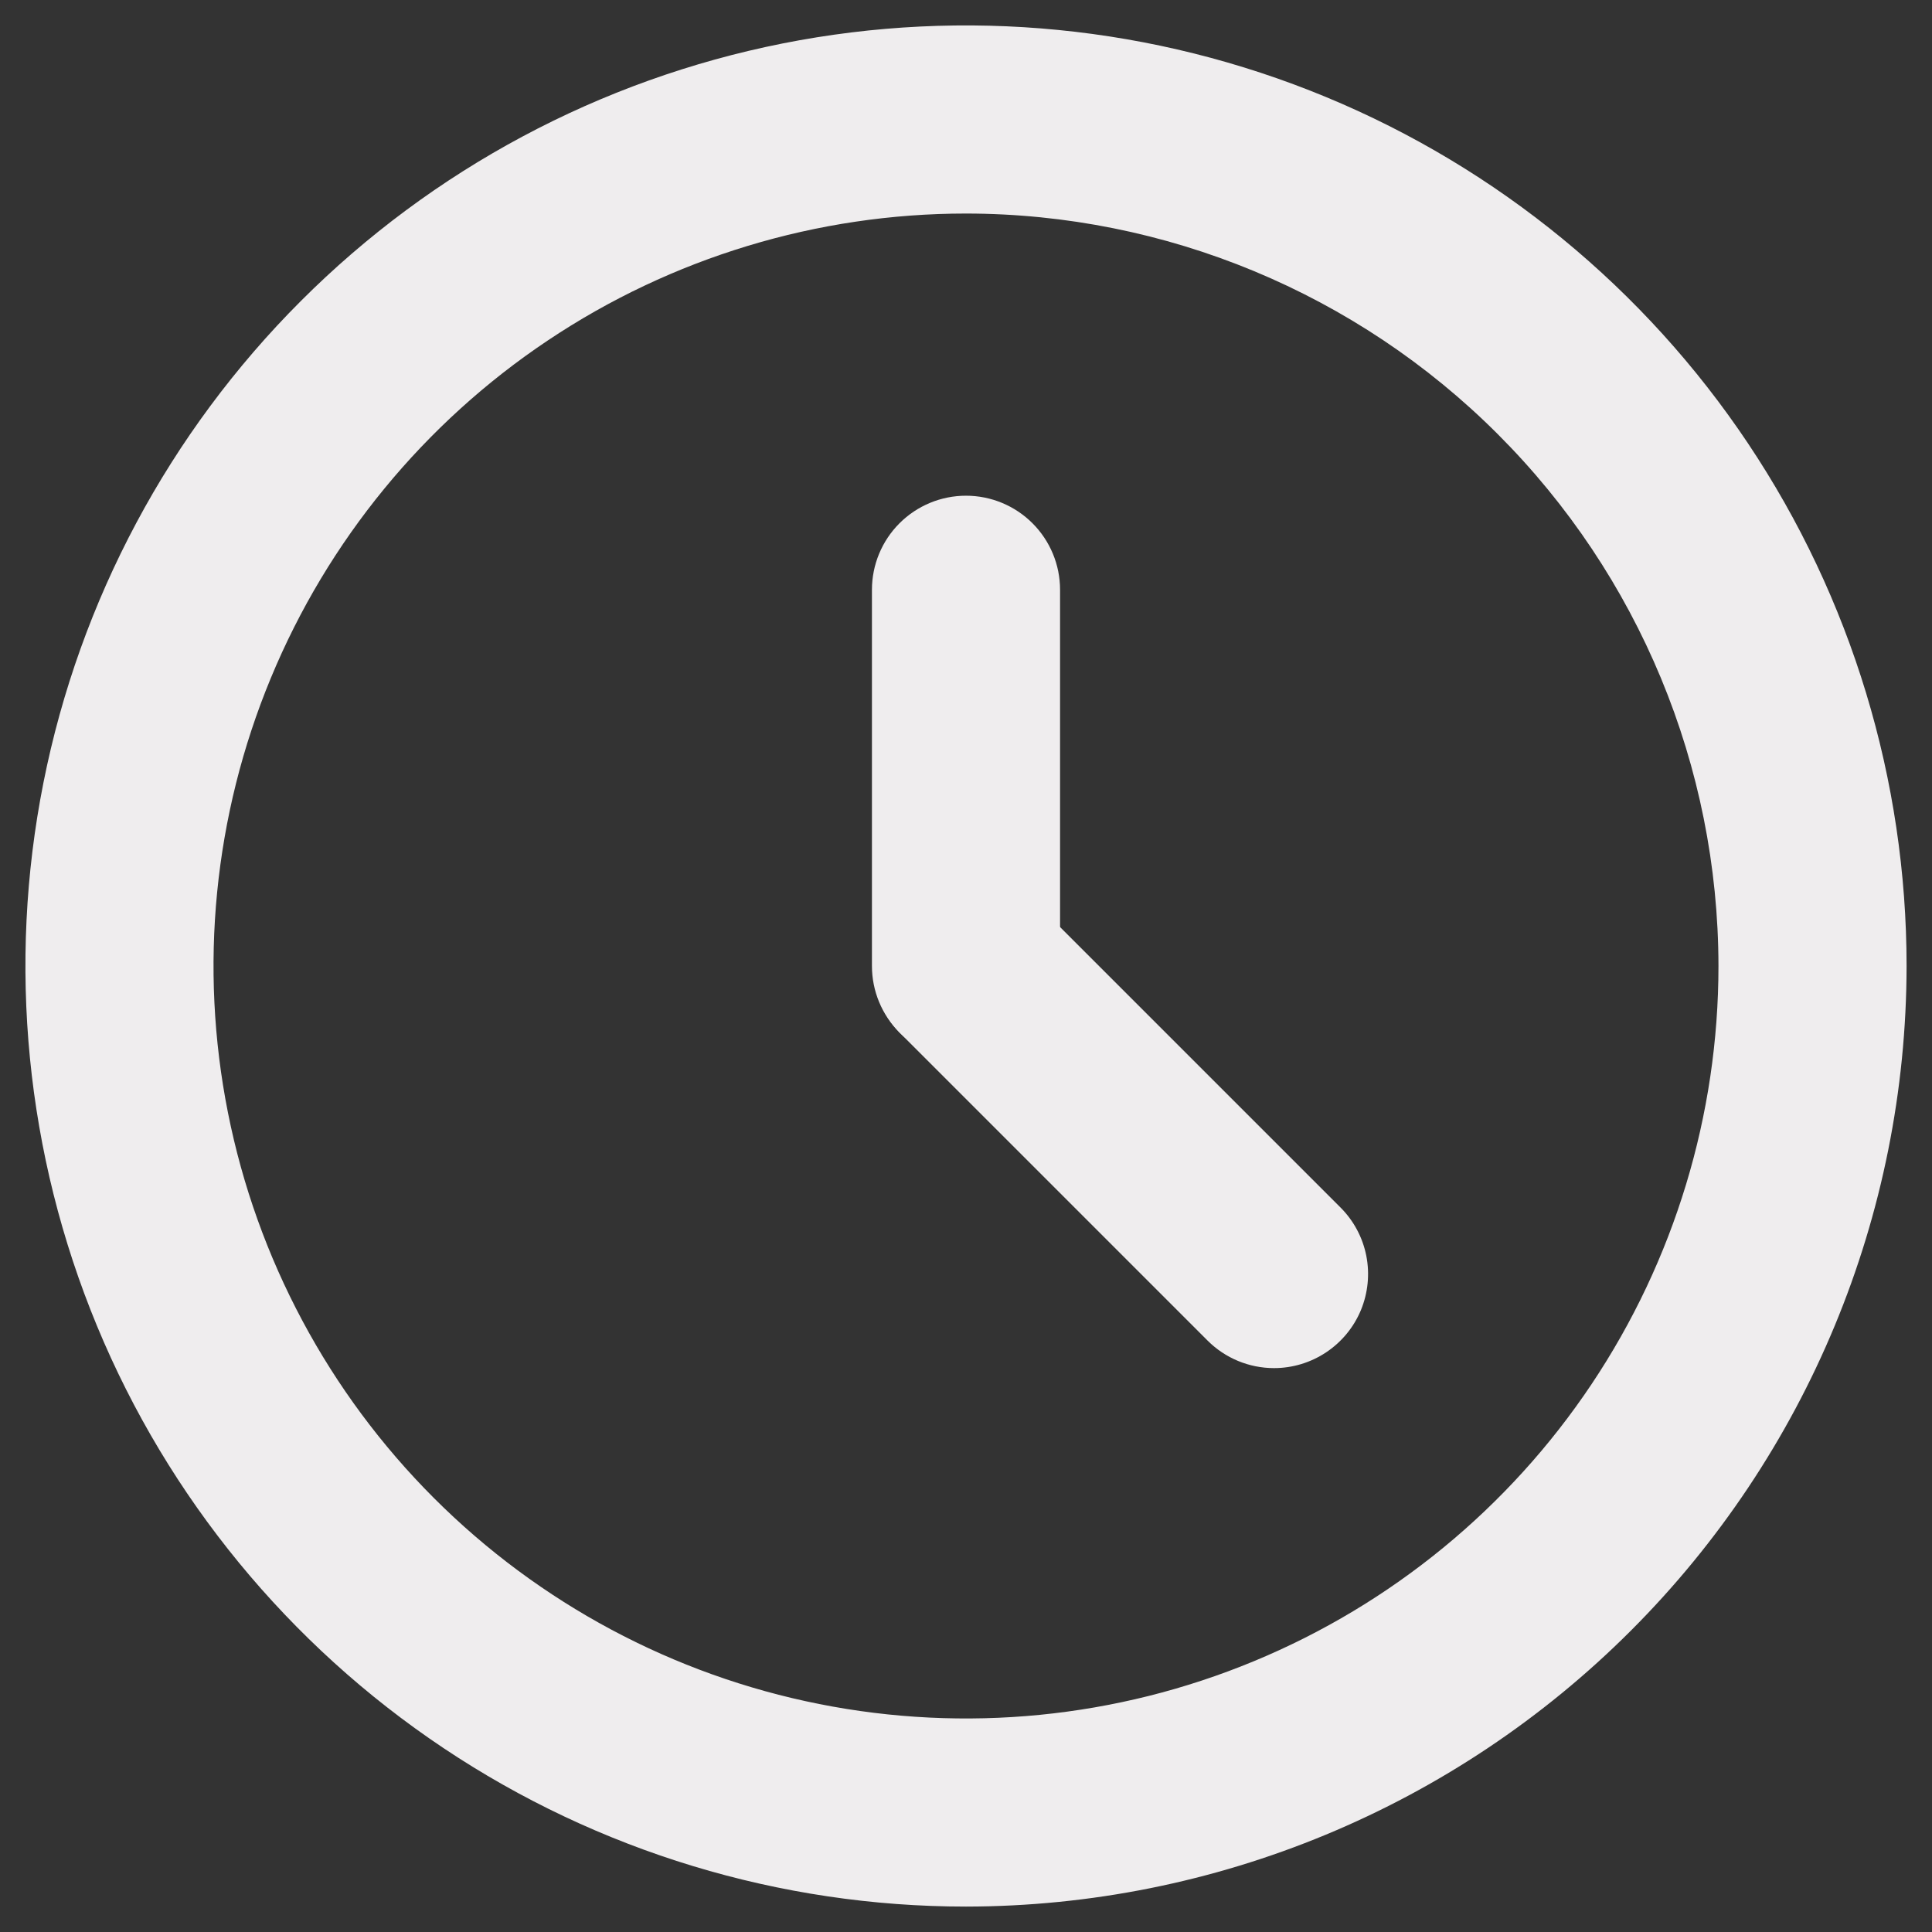 <svg xmlns="http://www.w3.org/2000/svg" width="38" height="38" viewBox="0 0 38 38" fill="none"><rect x="0" y="0" width="38" height="38" fill="#333333" stroke="none"/><path d="M19 37.5C15.341 37.5 11.764 36.415 8.722 34.382C5.68 32.349 3.308 29.46 1.908 26.08C0.508 22.699 0.142 18.98 0.855 15.391C1.569 11.802 3.331 8.506 5.919 5.919C8.506 3.331 11.802 1.569 15.391 0.855C18.98 0.142 22.699 0.508 26.08 1.908C29.46 3.308 32.349 5.68 34.382 8.722C36.415 11.764 37.5 15.341 37.5 19C37.495 23.905 35.544 28.607 32.075 32.075C28.607 35.544 23.905 37.495 19 37.5ZM19 4.2C16.073 4.2 13.211 5.068 10.778 6.694C8.344 8.32 6.447 10.632 5.327 13.336C4.206 16.041 3.913 19.016 4.484 21.887C5.055 24.758 6.465 27.395 8.535 29.465C10.605 31.535 13.242 32.945 16.113 33.516C18.984 34.087 21.959 33.794 24.664 32.673C27.368 31.553 29.68 29.656 31.306 27.222C32.932 24.789 33.8 21.927 33.8 19C33.796 15.076 32.235 11.314 29.46 8.54C26.686 5.765 22.924 4.204 19 4.2Z" fill="#EFEDEE"></path><path d="M19 20.85C18.509 20.85 18.039 20.655 17.692 20.308C17.345 19.961 17.15 19.491 17.15 19V11.6C17.15 11.109 17.345 10.639 17.692 10.292C18.039 9.945 18.509 9.75 19 9.75C19.491 9.75 19.961 9.945 20.308 10.292C20.655 10.639 20.85 11.109 20.85 11.6V19C20.85 19.491 20.655 19.961 20.308 20.308C19.961 20.655 19.491 20.85 19 20.85Z" fill="#EFEDEE"></path><path d="M25.059 26.909C24.568 26.909 24.098 26.714 23.751 26.367L17.692 20.308C17.355 19.959 17.169 19.492 17.173 19.007C17.177 18.522 17.372 18.058 17.715 17.715C18.058 17.372 18.522 17.177 19.007 17.173C19.492 17.169 19.959 17.355 20.308 17.692L26.367 23.751C26.625 24.009 26.802 24.339 26.873 24.698C26.944 25.057 26.907 25.429 26.768 25.767C26.628 26.105 26.39 26.394 26.086 26.597C25.782 26.8 25.425 26.909 25.059 26.909Z" fill="#EFEDEE"></path></svg>